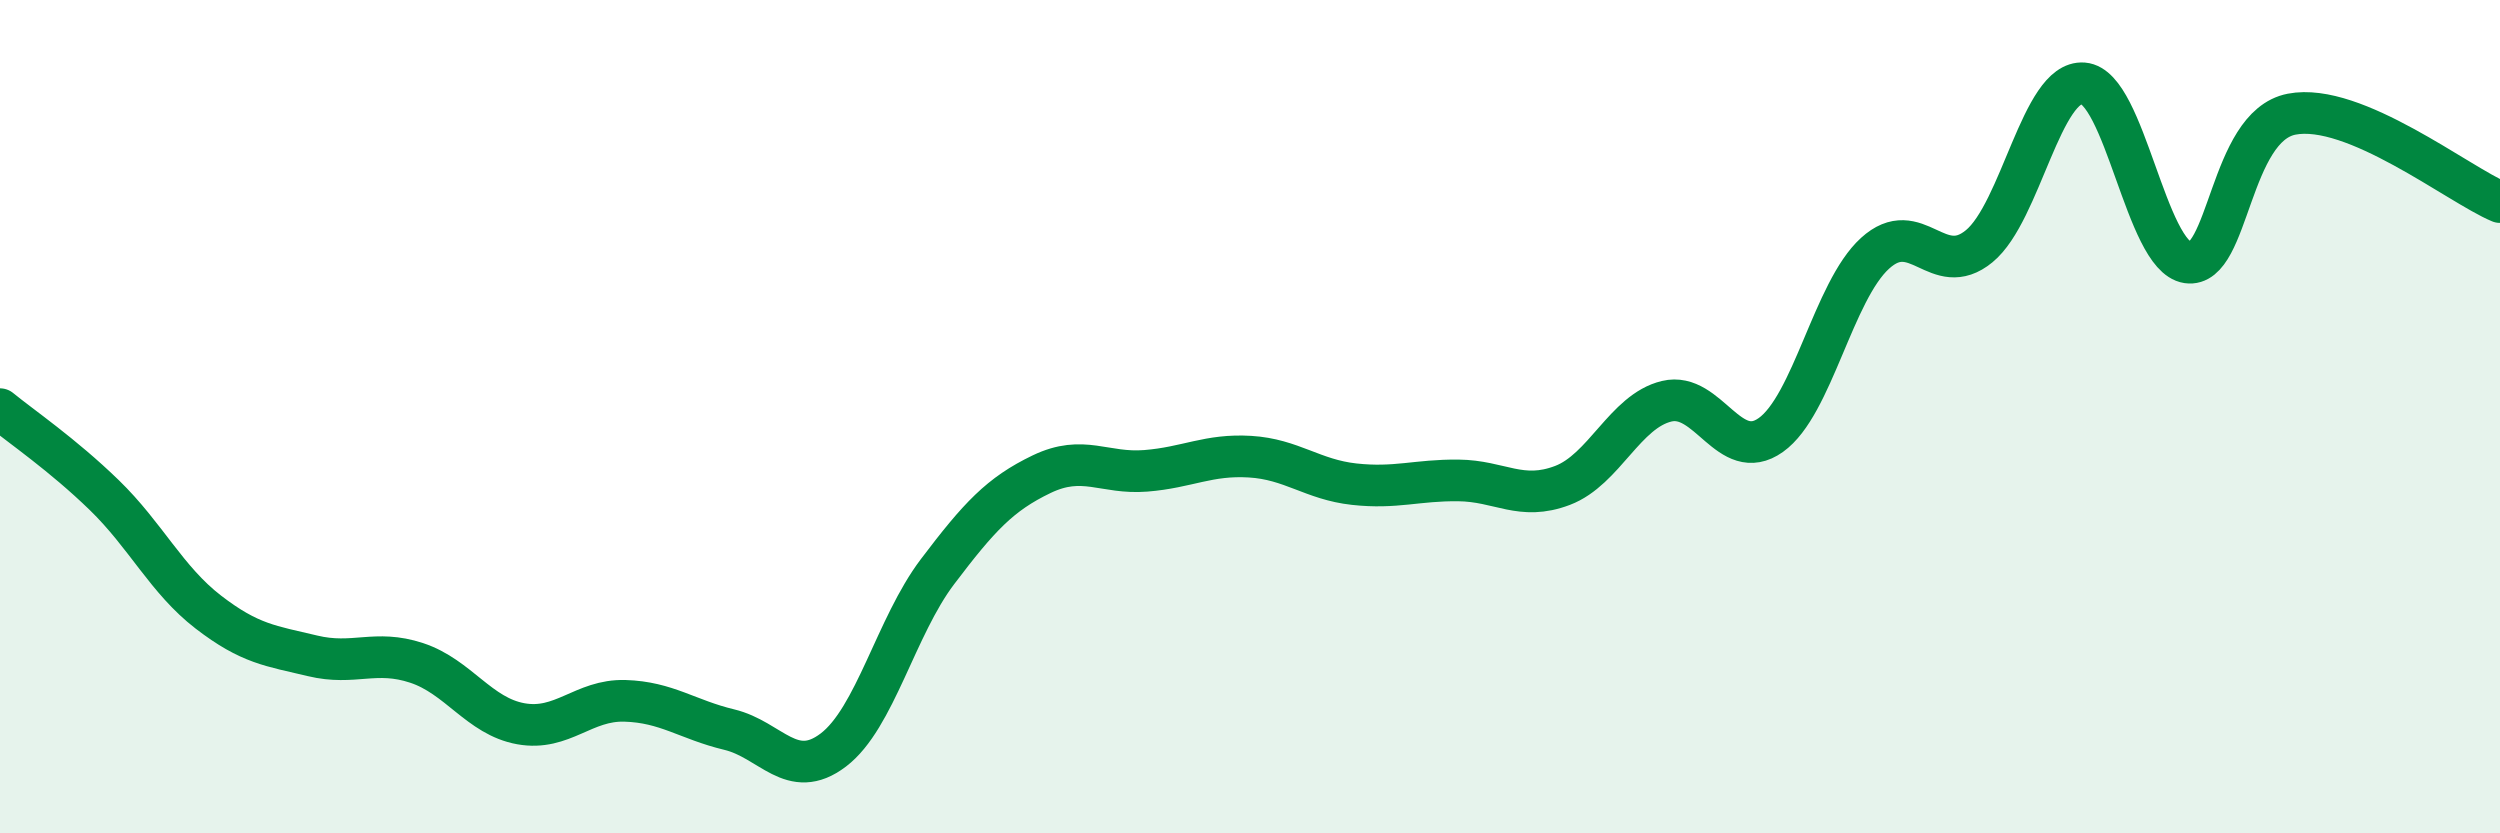 
    <svg width="60" height="20" viewBox="0 0 60 20" xmlns="http://www.w3.org/2000/svg">
      <path
        d="M 0,9.82 C 0.5,10.23 1.5,10.91 2.5,11.88 C 3.5,12.85 4,13.92 5,14.69 C 6,15.46 6.5,15.5 7.5,15.74 C 8.5,15.98 9,15.58 10,15.91 C 11,16.24 11.5,17.19 12.5,17.37 C 13.5,17.55 14,16.79 15,16.82 C 16,16.85 16.5,17.27 17.5,17.51 C 18.5,17.75 19,18.76 20,18 C 21,17.24 21.5,15.04 22.5,13.72 C 23.5,12.4 24,11.86 25,11.38 C 26,10.9 26.5,11.38 27.5,11.3 C 28.5,11.22 29,10.9 30,10.96 C 31,11.02 31.5,11.51 32.5,11.62 C 33.5,11.73 34,11.52 35,11.53 C 36,11.54 36.5,12.03 37.5,11.65 C 38.5,11.27 39,9.87 40,9.63 C 41,9.39 41.5,11.15 42.5,10.44 C 43.5,9.73 44,6.99 45,6.08 C 46,5.17 46.5,6.73 47.5,5.91 C 48.5,5.09 49,1.92 50,2 C 51,2.08 51.5,6.15 52.5,6.3 C 53.5,6.45 53.5,3.03 55,2.74 C 56.5,2.45 59,4.43 60,4.85L60 20L0 20Z"
        fill="#008740"
        opacity="0.1"
        stroke-linecap="round"
        stroke-linejoin="round"
      />
      <path
        d="M 0,9.82 C 0.5,10.23 1.5,10.91 2.5,11.88 C 3.5,12.85 4,13.92 5,14.69 C 6,15.46 6.5,15.5 7.5,15.74 C 8.5,15.98 9,15.58 10,15.91 C 11,16.24 11.5,17.19 12.5,17.37 C 13.5,17.55 14,16.79 15,16.82 C 16,16.85 16.5,17.27 17.5,17.51 C 18.5,17.75 19,18.76 20,18 C 21,17.24 21.5,15.04 22.5,13.72 C 23.5,12.4 24,11.86 25,11.38 C 26,10.9 26.5,11.38 27.5,11.3 C 28.5,11.22 29,10.9 30,10.96 C 31,11.02 31.5,11.51 32.5,11.62 C 33.5,11.73 34,11.52 35,11.53 C 36,11.54 36.5,12.03 37.5,11.65 C 38.5,11.27 39,9.87 40,9.63 C 41,9.39 41.5,11.15 42.5,10.44 C 43.5,9.73 44,6.99 45,6.08 C 46,5.17 46.5,6.73 47.5,5.91 C 48.5,5.09 49,1.92 50,2 C 51,2.08 51.5,6.15 52.5,6.3 C 53.5,6.45 53.5,3.03 55,2.74 C 56.5,2.45 59,4.43 60,4.85"
        stroke="#008740"
        stroke-width="1"
        fill="none"
        stroke-linecap="round"
        stroke-linejoin="round"
      />
    </svg>
  